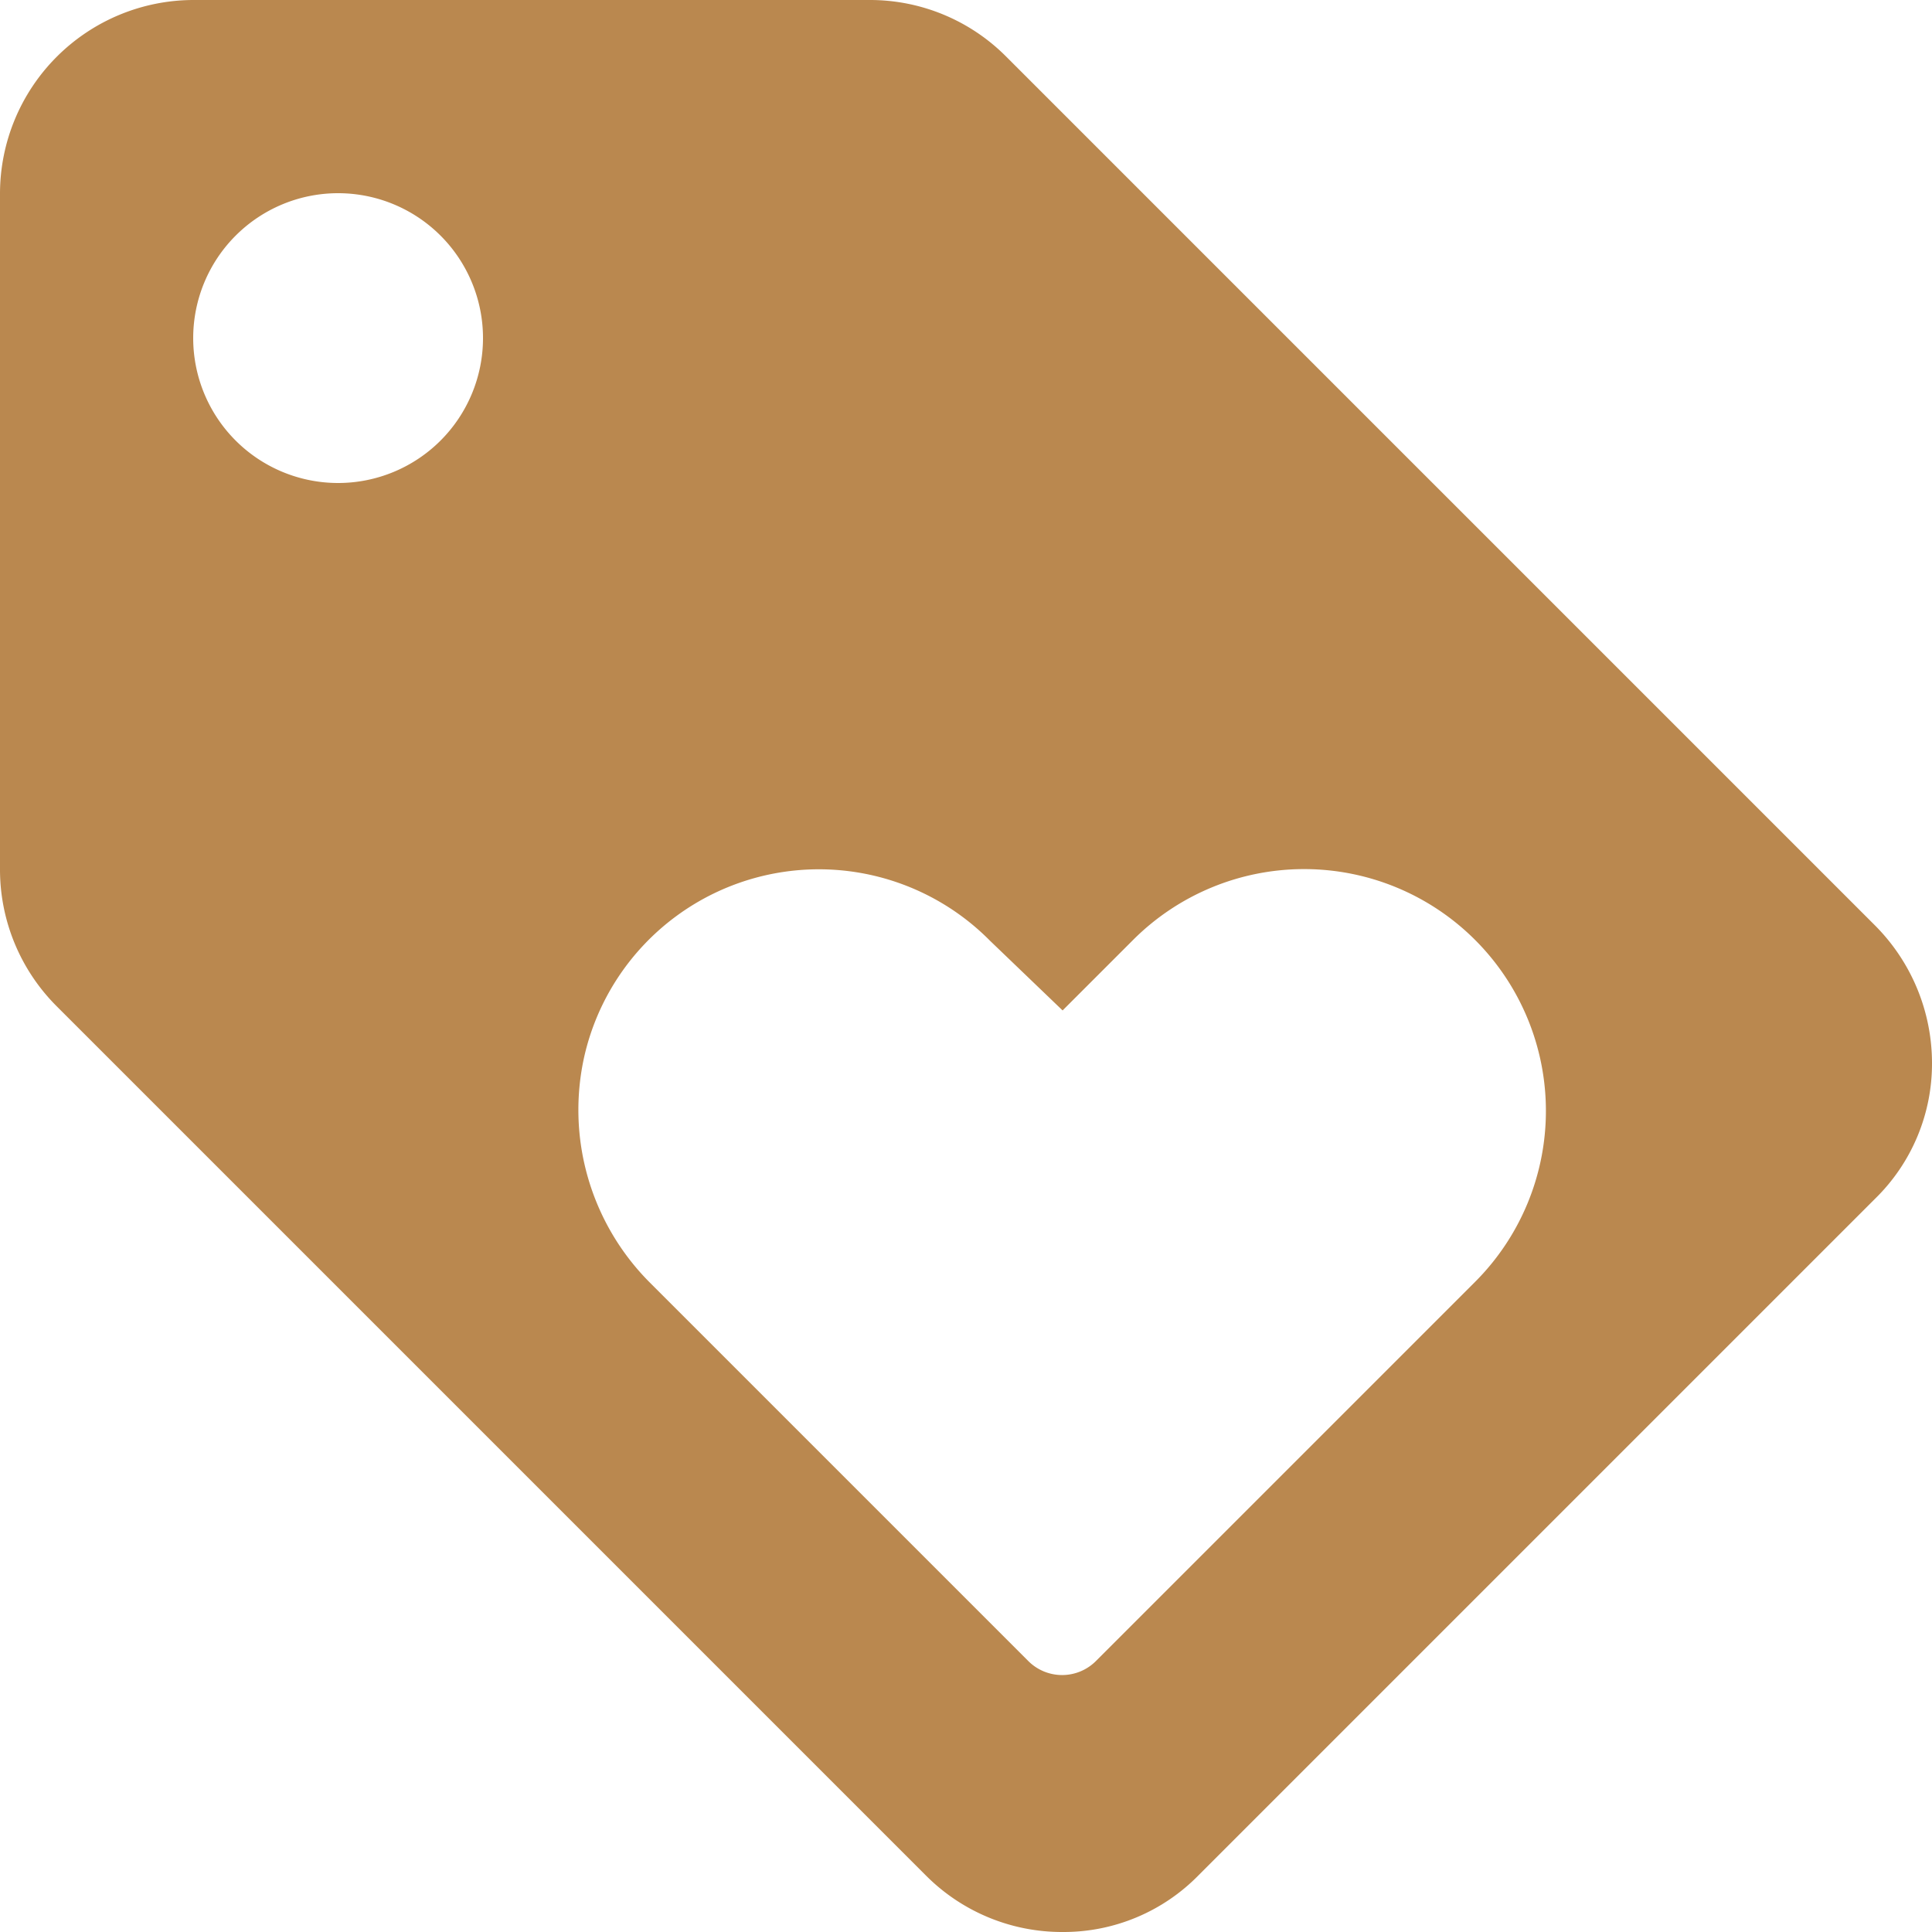 <svg id="first-deposit-bonus" xmlns="http://www.w3.org/2000/svg" width="20" height="20" viewBox="0 0 20 20">
  <g id="Group_22" data-name="Group 22">
    <path id="Path_16" data-name="Path 16" d="M11.35,17.19a.495.495,0,0,1-.71,0L6.72,13.27a2.53,2.53,0,0,1-.67-2.34,2.491,2.491,0,0,1,4.2-1.19l.75.72.73-.73a2.5,2.5,0,1,1,3.54,3.54ZM3.5,5A1.5,1.5,0,1,1,5,3.5,1.5,1.5,0,0,1,3.5,5ZM10.41.58A1.988,1.988,0,0,0,9,0H2A2.006,2.006,0,0,0,0,2V9a2,2,0,0,0,.59,1.42l9,9A1.987,1.987,0,0,0,11,20a1.954,1.954,0,0,0,1.41-.59l7-7A1.954,1.954,0,0,0,20,11a2.02,2.02,0,0,0-.59-1.42Z" fill="#ba884f"/>
  </g>
</svg>
